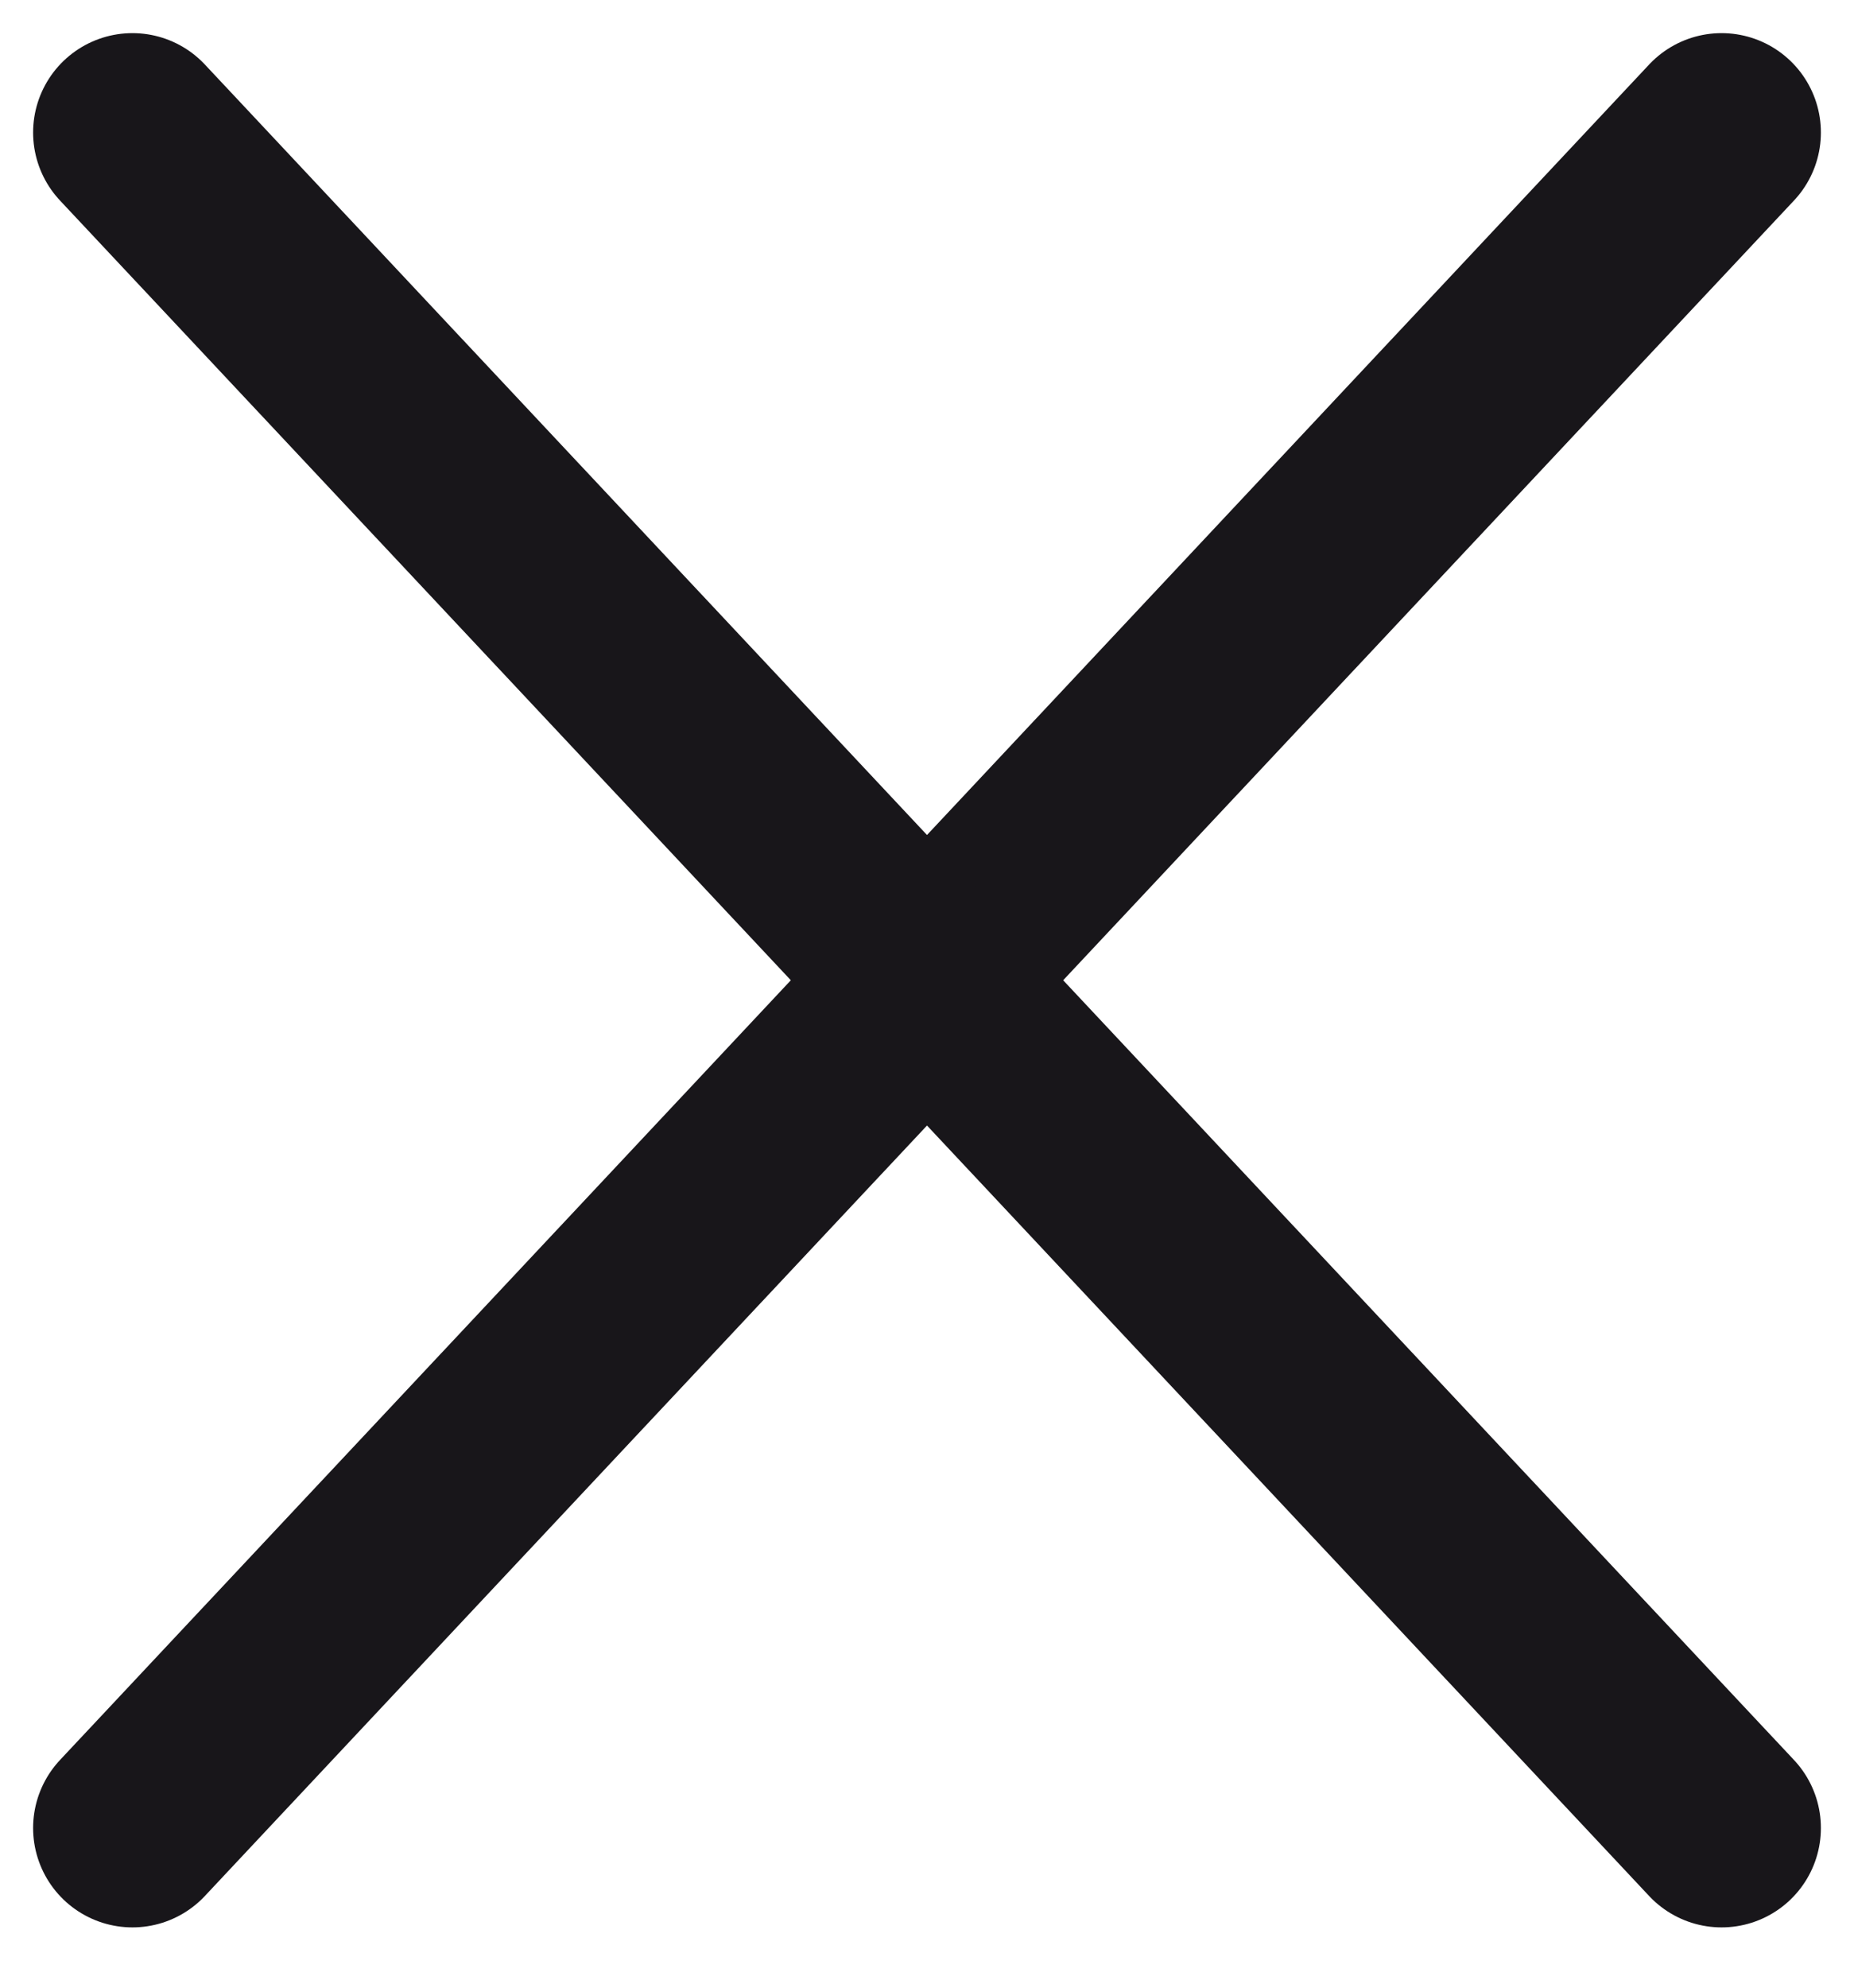 <svg width="14" height="15" viewBox="0 0 14 15" fill="none" xmlns="http://www.w3.org/2000/svg">
<path d="M13 1L1 13.795" stroke="#18161A" stroke-width="1.5" stroke-linecap="round" stroke-linejoin="round"/>
<path d="M1 1L13 13.795" stroke="#18161A" stroke-width="1.5" stroke-linecap="round" stroke-linejoin="round"/>
</svg>
